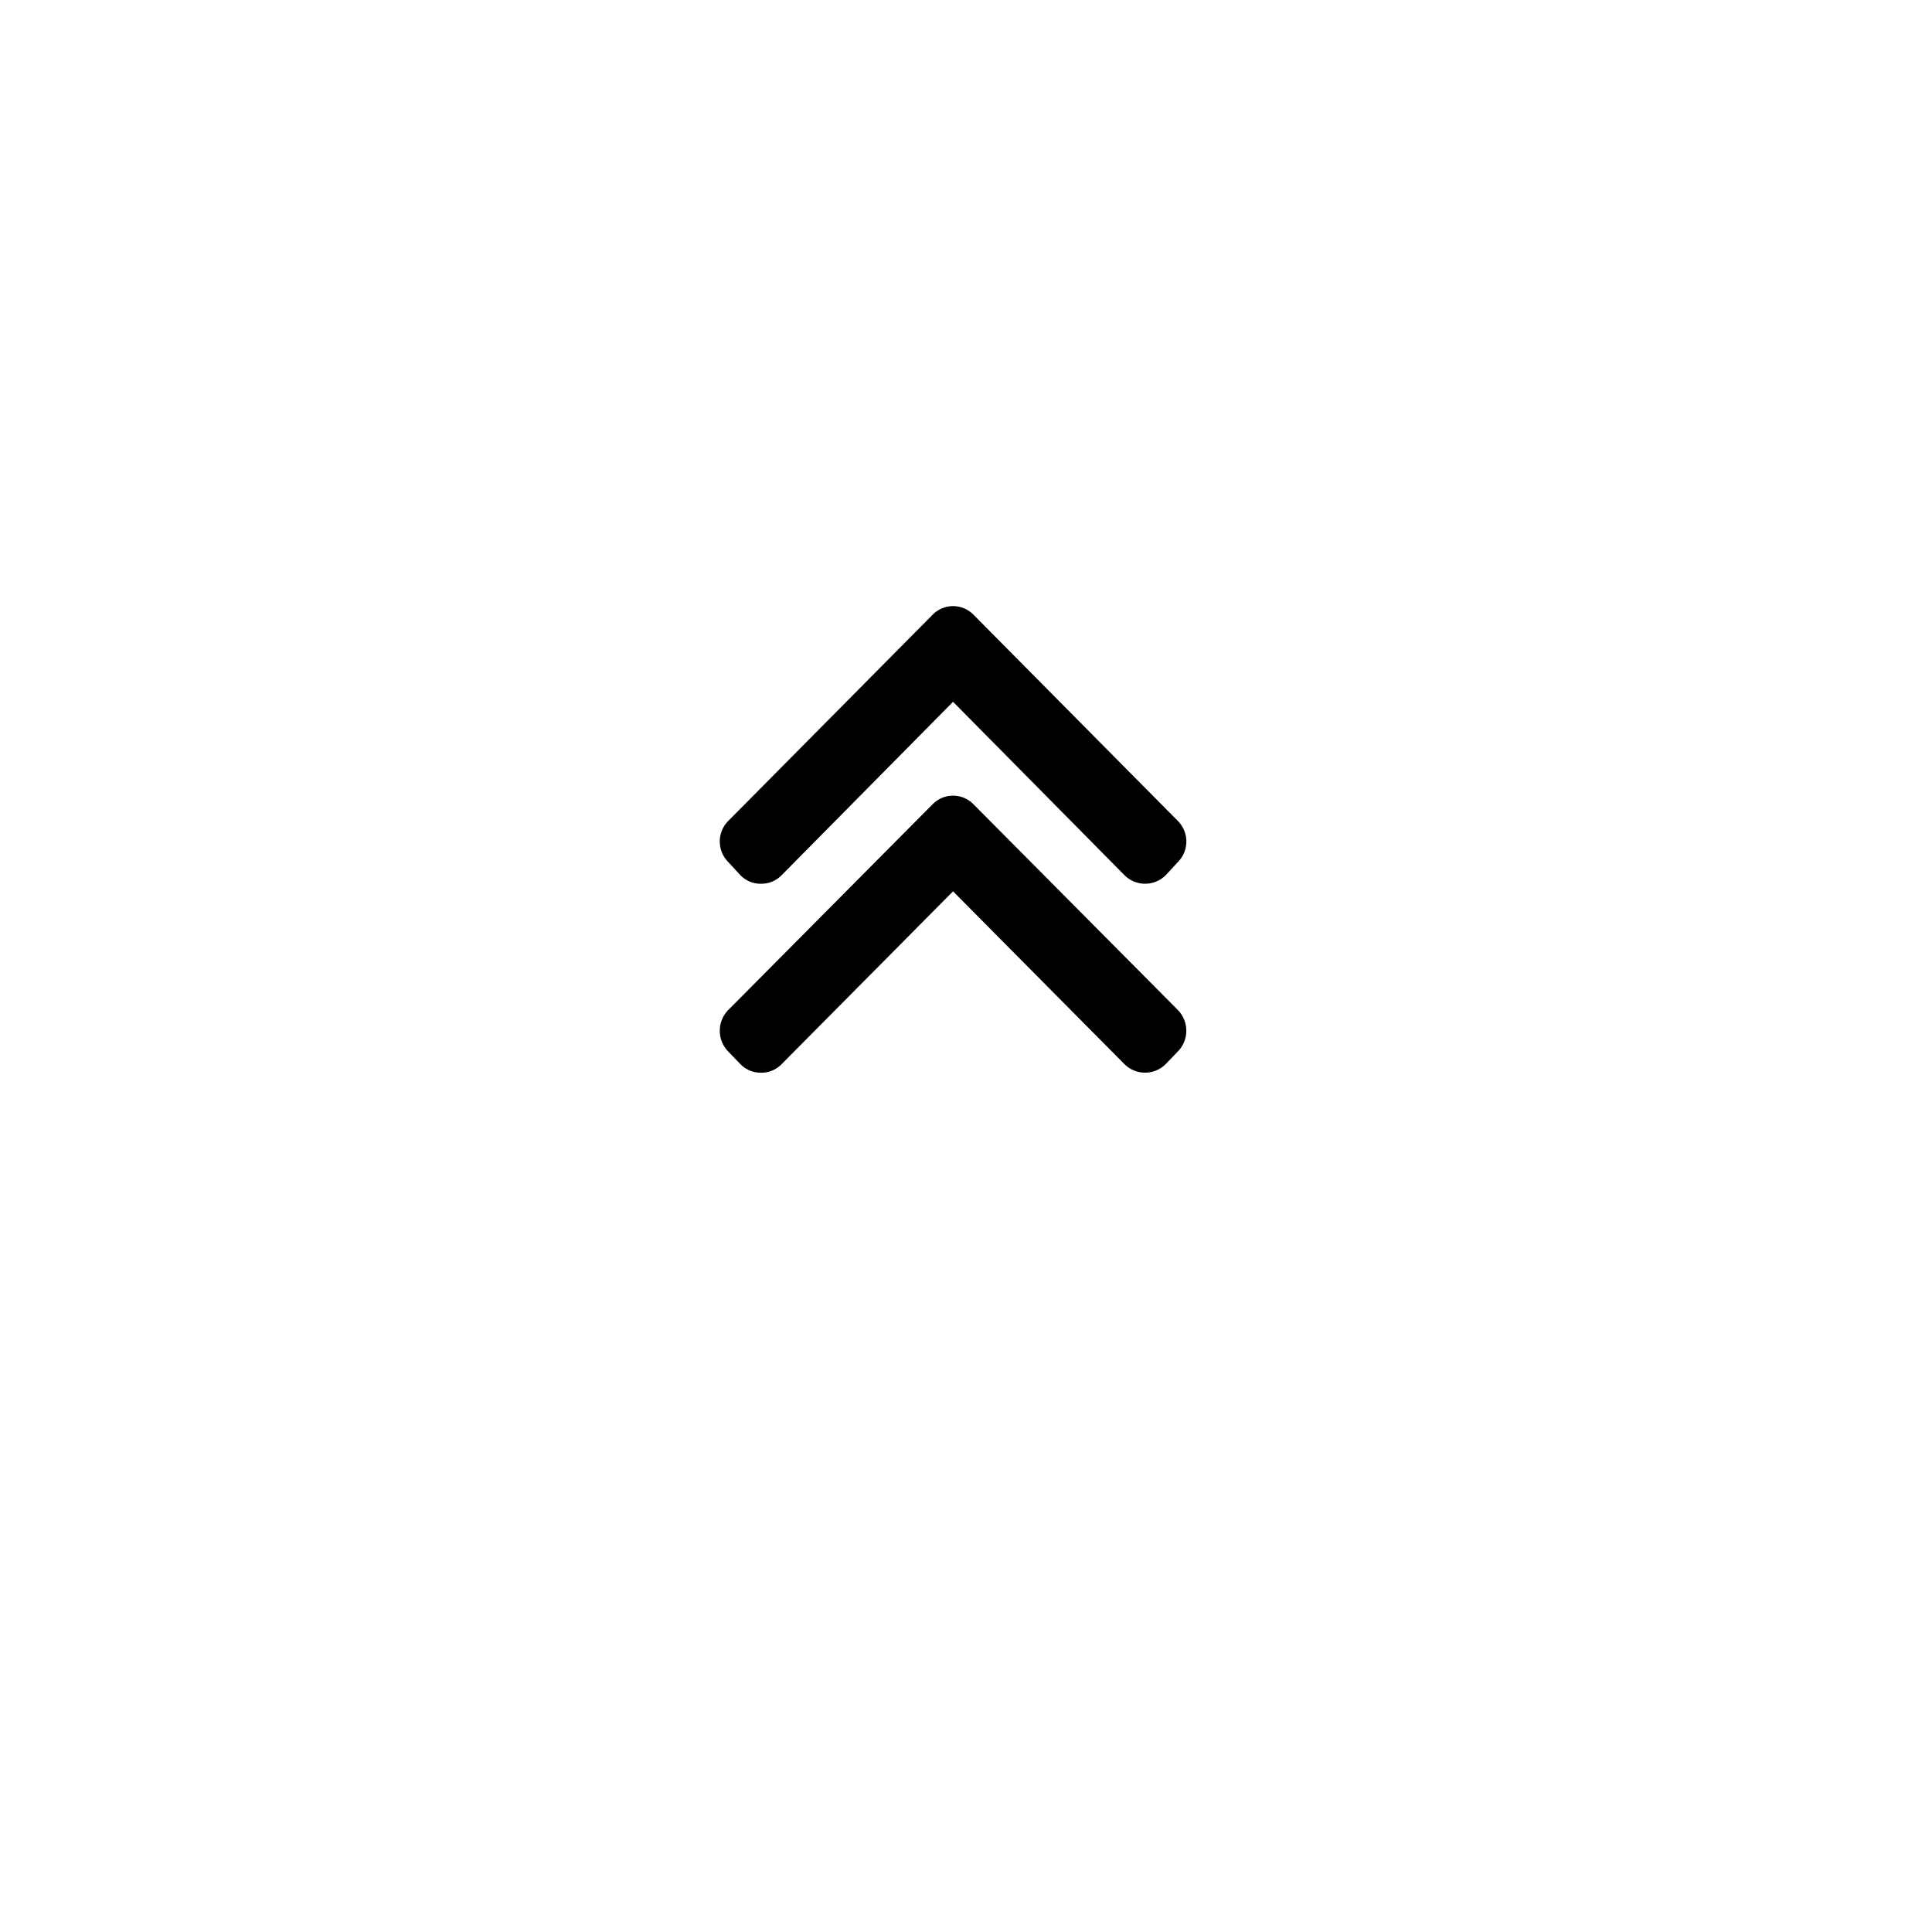 <svg xmlns="http://www.w3.org/2000/svg" xmlns:xlink="http://www.w3.org/1999/xlink" width="51" height="51" viewBox="0 0 51 51">
  <defs>
    <filter id="楕円形_3" x="0" y="0" width="51" height="51" filterUnits="userSpaceOnUse">
      <feOffset dy="3" input="SourceAlpha"/>
      <feGaussianBlur stdDeviation="3" result="blur"/>
      <feFlood flood-opacity="0.161"/>
      <feComposite operator="in" in2="blur"/>
      <feComposite in="SourceGraphic"/>
    </filter>
  </defs>
  <g id="グループ_38" data-name="グループ 38" transform="translate(-1254 -556)">
    <g transform="matrix(1, 0, 0, 1, 1254, 556)" filter="url(#楕円形_3)">
      <circle id="楕円形_3-2" data-name="楕円形 3" cx="16.5" cy="16.5" r="16.5" transform="translate(9 6)" fill="#fff"/>
    </g>
    <path id="fastup" d="M5.617,5.232a.755.755,0,0,1,1.082,0l5.388,5.424a.784.784,0,0,1,0,1.106l-.313.325a.77.77,0,0,1-1.095,0L6.158,7.529,1.636,12.088a.747.747,0,0,1-.547.229.746.746,0,0,1-.547-.229l-.313-.325a.784.784,0,0,1,0-1.106ZM11.775,7.1a.769.769,0,0,1-1.094,0L6.158,2.526,1.636,7.1a.747.747,0,0,1-.547.229A.746.746,0,0,1,.541,7.1L.229,6.76a.769.769,0,0,1,0-1.094L5.617.229A.755.755,0,0,1,6.7.229l5.388,5.437a.77.77,0,0,1,0,1.095Z" transform="translate(1273 572)"/>
  </g>
</svg>
